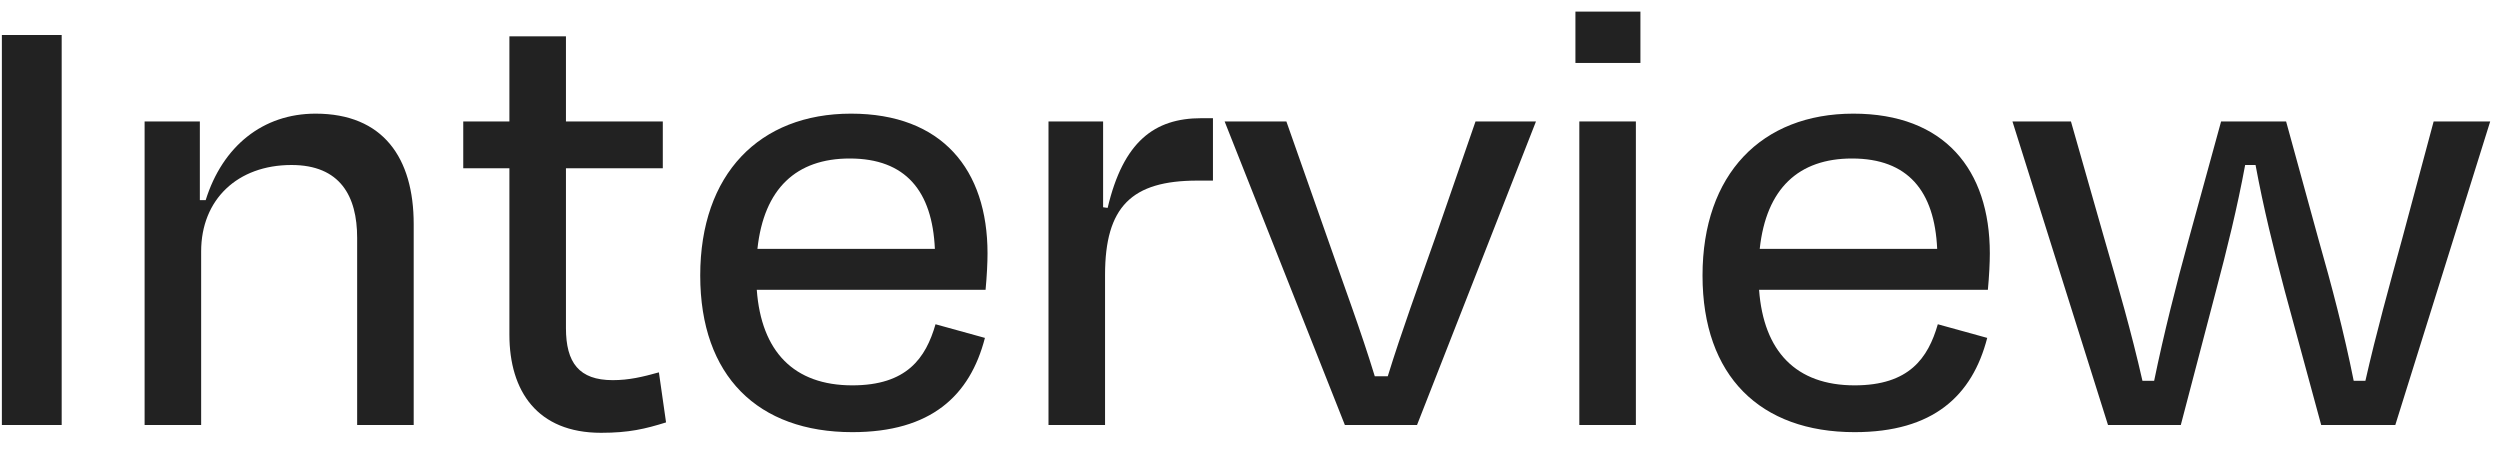 <svg width="100" height="18" viewBox="0 0 100 18" fill="none" xmlns="http://www.w3.org/2000/svg">
<path d="M91.444 4.858L92.744 9.59C93.264 11.41 93.758 13.282 94.148 15.232H94.616C95.058 13.282 95.552 11.514 96.098 9.512L97.346 4.858H99.608L95.812 17H92.848L91.392 11.644C90.95 9.98 90.534 8.29 90.222 6.6H89.806C89.494 8.29 89.078 9.98 88.636 11.644L87.232 17H84.32L80.498 4.858H82.838L84.164 9.512C84.736 11.488 85.256 13.282 85.698 15.232H86.166C86.556 13.334 87.05 11.384 87.544 9.59L88.844 4.858H91.444Z" fill="#222222"/>
<path d="M74.081 6.34C71.949 6.34 70.649 7.536 70.389 9.954H77.487C77.383 7.64 76.317 6.34 74.081 6.34ZM74.185 17.286C70.415 17.286 68.101 15.05 68.101 11.02C68.101 6.964 70.467 4.546 74.133 4.546C77.773 4.546 79.593 6.782 79.593 10.136C79.593 10.5 79.567 11.046 79.515 11.592H70.363C70.545 14.062 71.845 15.414 74.185 15.414C76.369 15.414 77.123 14.322 77.513 12.97L79.489 13.516C78.891 15.83 77.331 17.286 74.185 17.286Z" fill="#222222"/>
<path d="M65.617 2.518H63.017V0.464H65.617V2.518ZM65.435 17H63.173V4.858H65.435V17Z" fill="#222222"/>
<path d="M56.681 17H53.795L48.985 4.858H51.455L53.093 9.512C53.743 11.384 54.445 13.256 54.991 15.05H55.511C56.057 13.282 56.759 11.358 57.409 9.512L59.021 4.858H61.439L56.681 17Z" fill="#222222"/>
<path d="M44.202 17H41.94V4.858H44.124V8.29L44.306 8.316C44.93 5.664 46.178 4.728 48.05 4.728H48.518V7.224H47.894C45.268 7.224 44.202 8.264 44.202 10.994V17Z" fill="#222222"/>
<path d="M33.989 6.34C31.857 6.34 30.557 7.536 30.297 9.954H37.395C37.291 7.64 36.225 6.34 33.989 6.34ZM34.093 17.286C30.323 17.286 28.009 15.05 28.009 11.02C28.009 6.964 30.375 4.546 34.041 4.546C37.681 4.546 39.501 6.782 39.501 10.136C39.501 10.5 39.475 11.046 39.423 11.592H30.271C30.453 14.062 31.753 15.414 34.093 15.414C36.277 15.414 37.031 14.322 37.421 12.97L39.397 13.516C38.799 15.83 37.239 17.286 34.093 17.286Z" fill="#222222"/>
<path d="M20.376 13.386V6.73H18.53V4.858H20.376V1.452H22.638V4.858H26.512V6.73H22.638V13.126C22.638 14.504 23.158 15.206 24.51 15.206C25.16 15.206 25.706 15.076 26.356 14.894L26.642 16.896C25.81 17.156 25.16 17.312 24.042 17.312C21.494 17.312 20.376 15.648 20.376 13.386Z" fill="#222222"/>
<path d="M8.046 10.058V17H5.784V4.858H7.994V8.004H8.228C8.904 5.846 10.516 4.546 12.622 4.546C15.326 4.546 16.548 6.314 16.548 8.966V17H14.286V9.512C14.286 7.848 13.61 6.6 11.66 6.6C9.502 6.6 8.046 7.978 8.046 10.058Z" fill="#222222"/>
<path d="M2.467 17H0.075V1.4H2.467V17Z" fill="#222222"/>
</svg>

